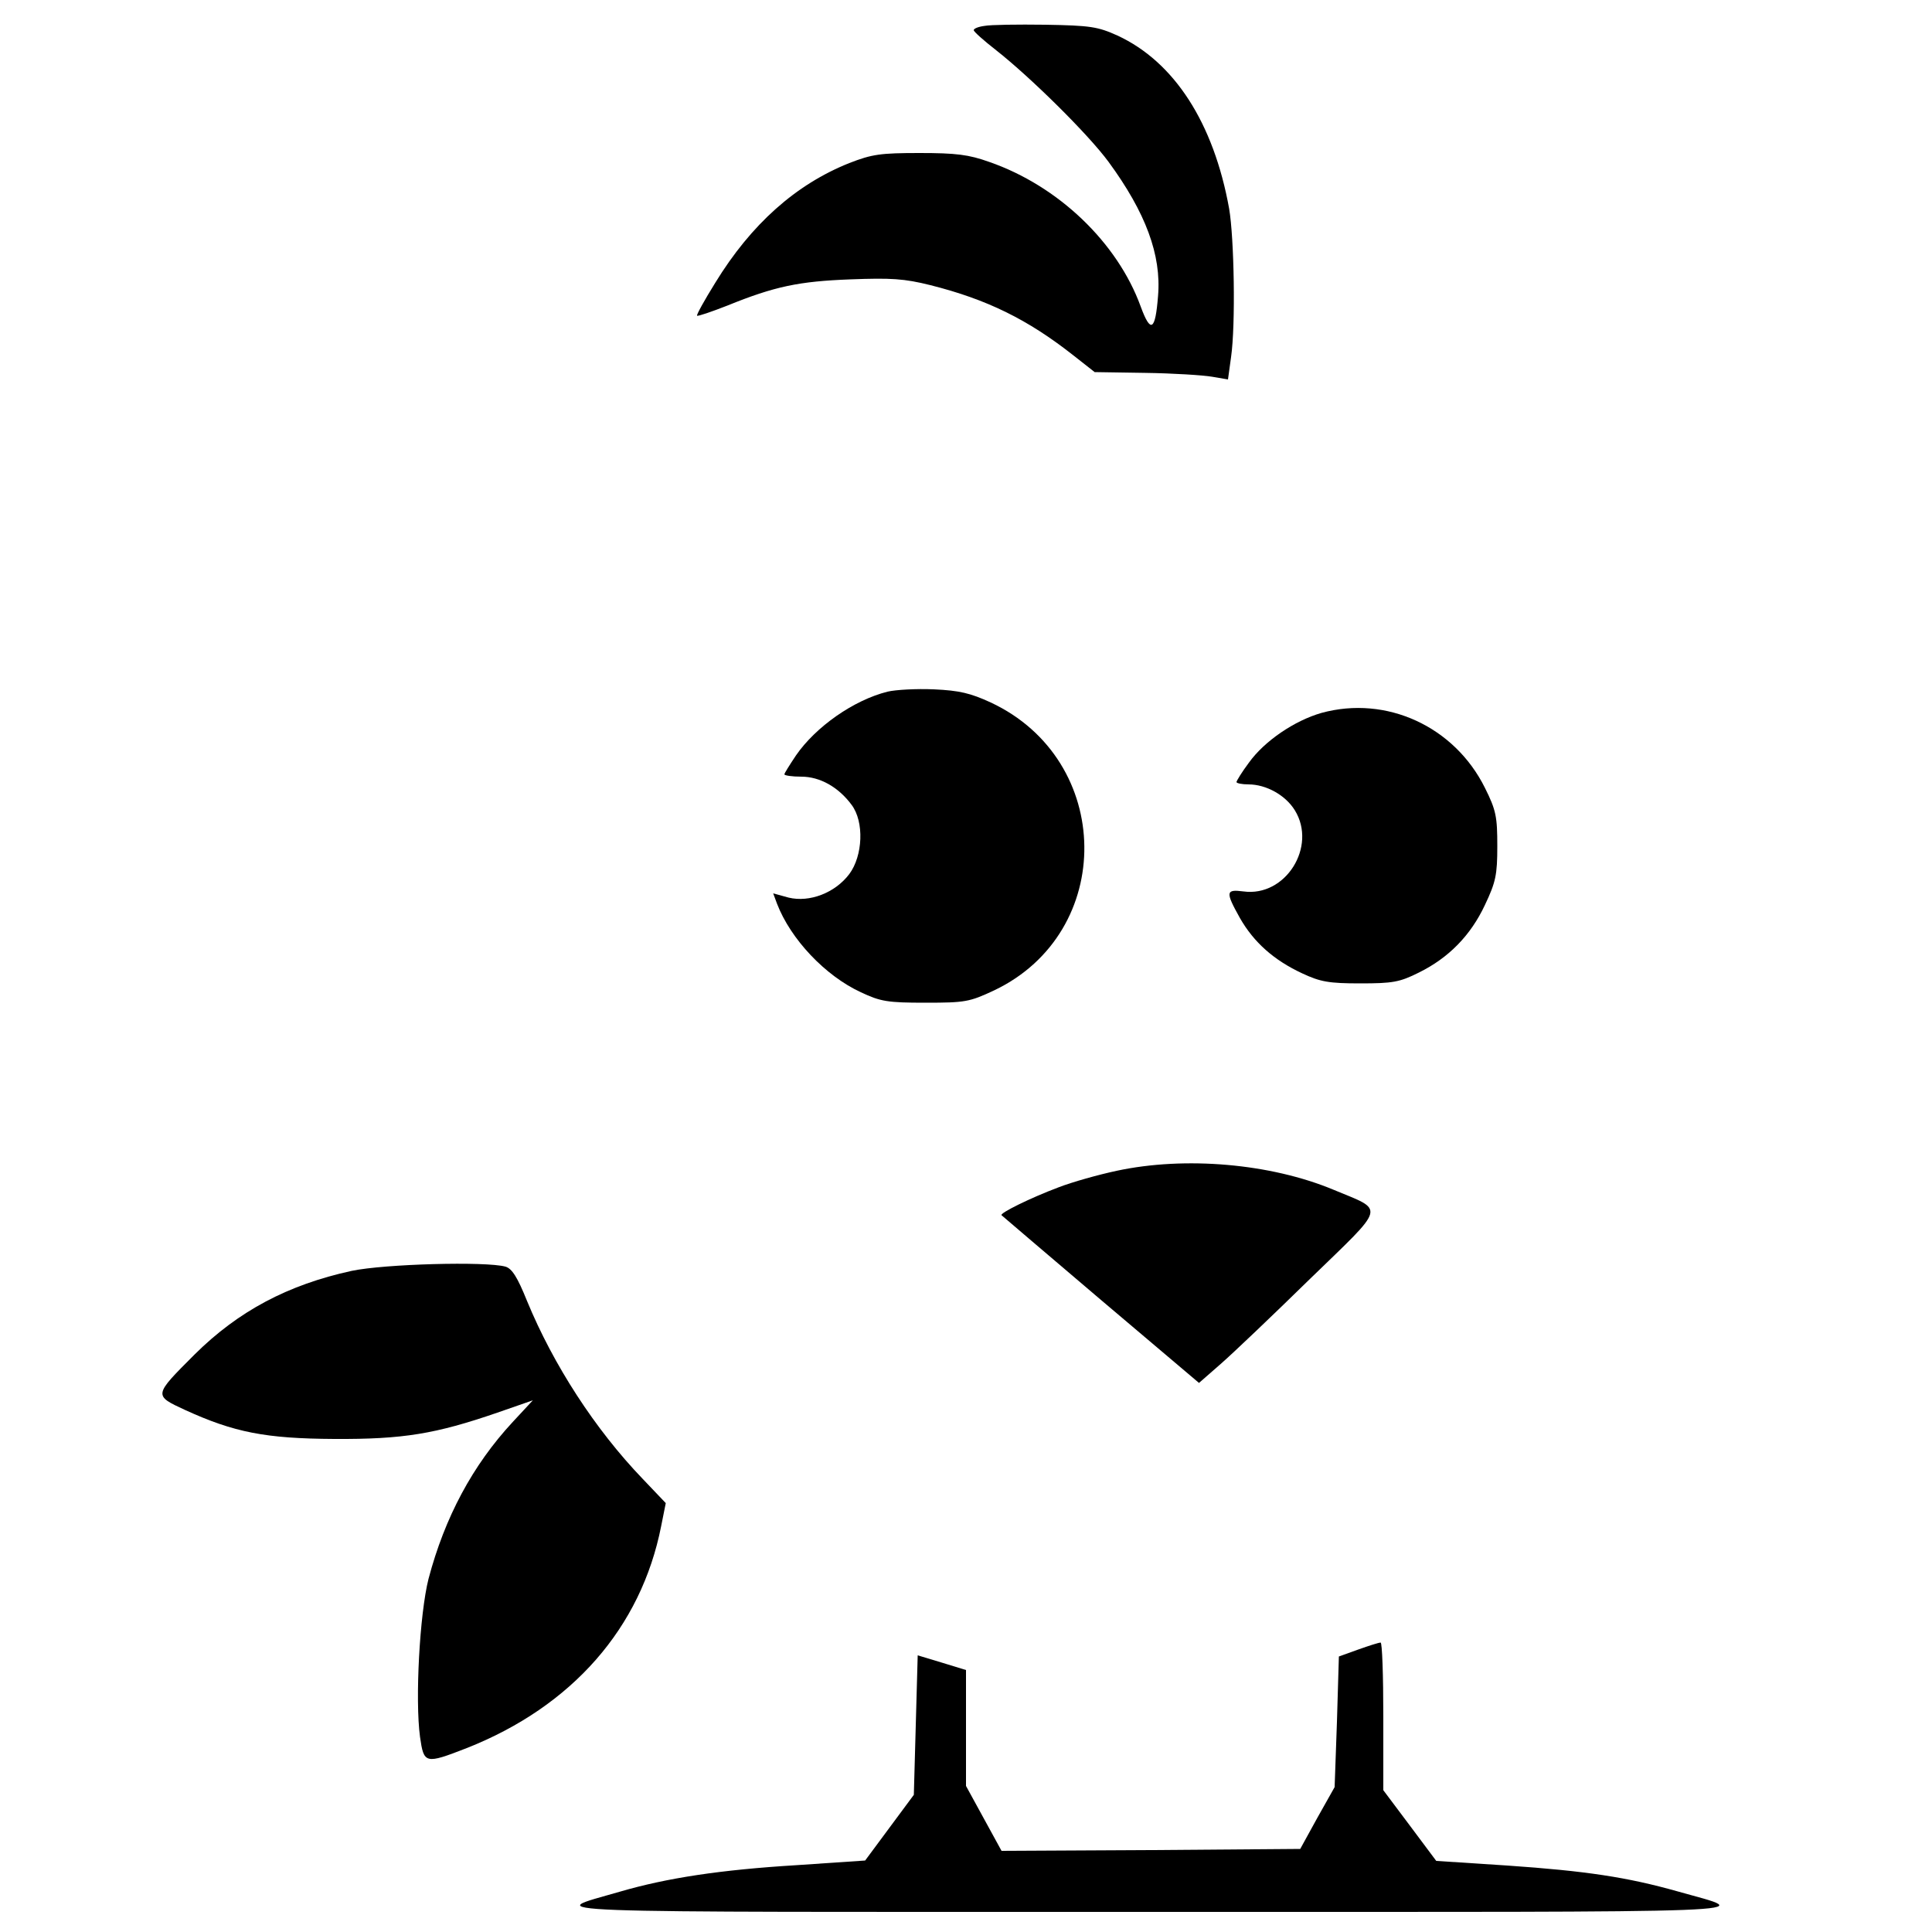 <?xml version="1.0" standalone="no"?>
<!DOCTYPE svg PUBLIC "-//W3C//DTD SVG 20010904//EN"
 "http://www.w3.org/TR/2001/REC-SVG-20010904/DTD/svg10.dtd">
<svg version="1.0" xmlns="http://www.w3.org/2000/svg"
 width="500pt" height="500pt" viewBox="0 0 500 500"
 preserveAspectRatio="xMidYMid meet">
<g transform="translate(0,500) scale(0.1,-0.1)"
fill="#000000" stroke="none">
<path d="M2548 4933 c-16 -2 -28 -7 -28 -11 0 -4 26 -27 58 -52 89 -70 238
-217 291 -289 96 -131 137 -241 128 -347 -7 -90 -19 -98 -45 -27 -60 165 -213
312 -392 374 -53 19 -86 23 -180 23 -101 0 -123 -3 -182 -26 -138 -55 -254
-158 -347 -310 -28 -45 -49 -83 -47 -85 2 -2 37 10 78 26 123 50 186 63 319
68 105 4 139 2 207 -15 147 -37 252 -89 369 -181 l56 -44 131 -2 c72 -1 150
-6 173 -10 l41 -7 8 58 c12 84 8 308 -5 384 -40 222 -142 380 -289 448 -51 23
-70 26 -187 28 -71 1 -142 0 -157 -3z"/>
<path d="M2297 3210 c-88 -22 -186 -91 -237 -165 -16 -24 -30 -46 -30 -49 0
-3 20 -6 44 -6 48 0 96 -27 130 -73 33 -44 29 -132 -6 -179 -37 -49 -103 -74
-157 -61 l-40 11 10 -27 c35 -91 124 -186 217 -229 51 -24 69 -27 167 -27 103
0 114 2 178 32 315 150 310 596 -9 745 -52 24 -81 31 -147 34 -45 2 -99 -1
-120 -6z"/>
<path d="M3420 3155 c-70 -20 -148 -73 -188 -129 -18 -24 -32 -47 -32 -50 0
-3 14 -6 31 -6 46 0 96 -28 120 -67 58 -94 -24 -225 -133 -210 -46 6 -47 -1
-9 -69 36 -63 88 -109 161 -143 47 -22 69 -26 150 -26 84 0 102 3 152 28 77
38 134 96 171 175 28 59 32 78 32 152 0 76 -3 93 -32 151 -79 159 -255 240
-423 194z"/>
<path d="M2890 1970 c-47 -10 -115 -29 -151 -43 -72 -27 -153 -67 -147 -72 1
-1 117 -100 257 -219 l254 -215 56 49 c31 27 135 126 231 220 200 194 195 175
61 231 -163 68 -384 87 -561 49z"/>
<path d="M910 1711 c-165 -36 -293 -104 -406 -216 -107 -107 -107 -106 -25
-144 127 -58 208 -74 386 -75 179 -1 262 13 422 68 l92 32 -52 -56 c-104 -112
-176 -247 -218 -406 -23 -91 -35 -313 -22 -409 10 -70 13 -71 121 -29 273 108
451 311 503 574 l12 60 -60 63 c-123 128 -231 295 -299 460 -25 62 -39 84 -56
89 -51 14 -312 7 -398 -11z"/>
<path d="M3515 731 l-50 -18 -5 -169 -6 -169 -45 -80 -44 -80 -387 -3 -386 -2
-46 84 -46 84 0 150 0 150 -62 19 -63 19 -5 -181 -5 -180 -63 -85 -63 -85
-177 -12 c-197 -12 -336 -33 -459 -69 -193 -56 -282 -52 1372 -52 1659 0 1569
-4 1367 53 -131 37 -238 53 -441 67 l-184 12 -68 91 -69 92 0 191 c0 106 -3
192 -7 191 -5 0 -30 -8 -58 -18z"/>
</g>
</svg>
